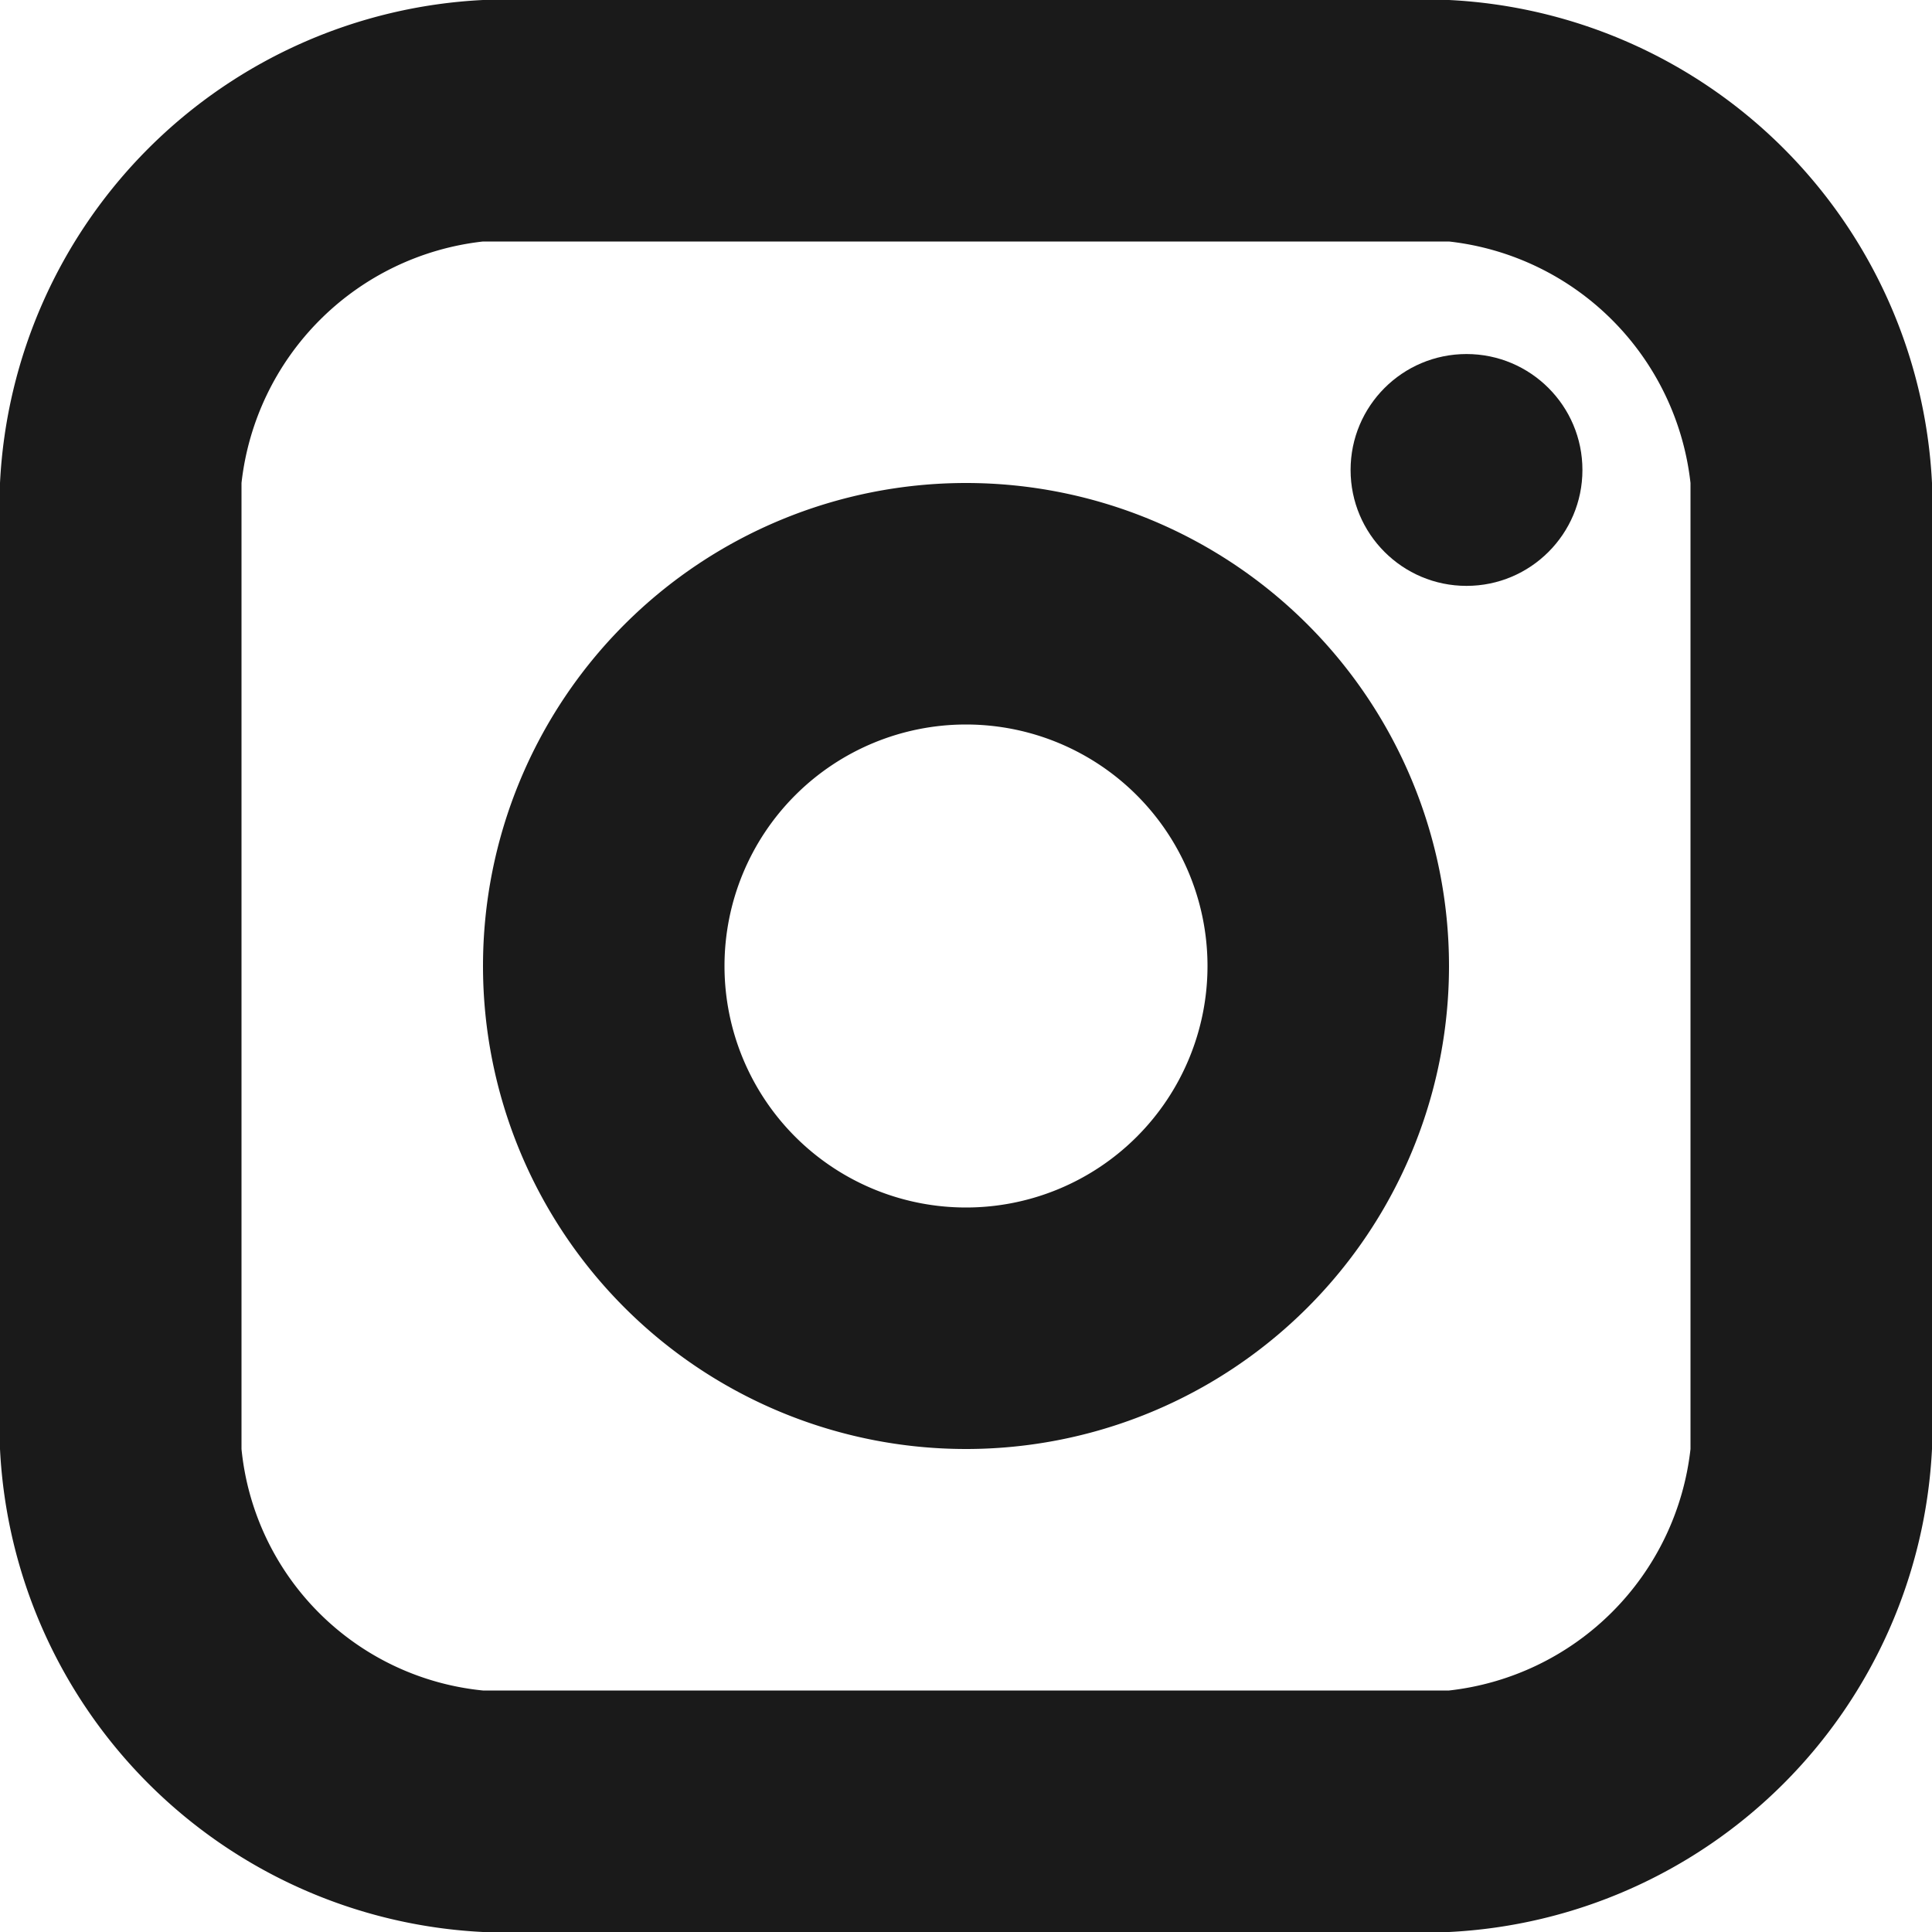 <svg xmlns="http://www.w3.org/2000/svg" id="logo-instagram" width="16" height="16" viewBox="0 0 16 16"><defs><style>.cls-1{fill:#1a1a1a}</style></defs><circle id="Ellipse_9" cx=".96" cy=".96" r=".96" class="cls-1" transform="translate(11.185 2.932)"/><path id="Path_75" d="M8 12a4 4 0 114-4 4 4 0 01-4 4zm0-6a2 2 0 102 2 2 2 0 00-2-2z" class="cls-1"/><path id="Path_76" d="M12 16H4a4.214 4.214 0 01-4-4V4a4.214 4.214 0 014-4h8a4.214 4.214 0 014 4v8a4.214 4.214 0 01-4 4zM4 2a2.265 2.265 0 00-2 2v8a2.231 2.231 0 002 2h8a2.265 2.265 0 002-2V4a2.265 2.265 0 00-2-2z" class="cls-1"/></svg>
